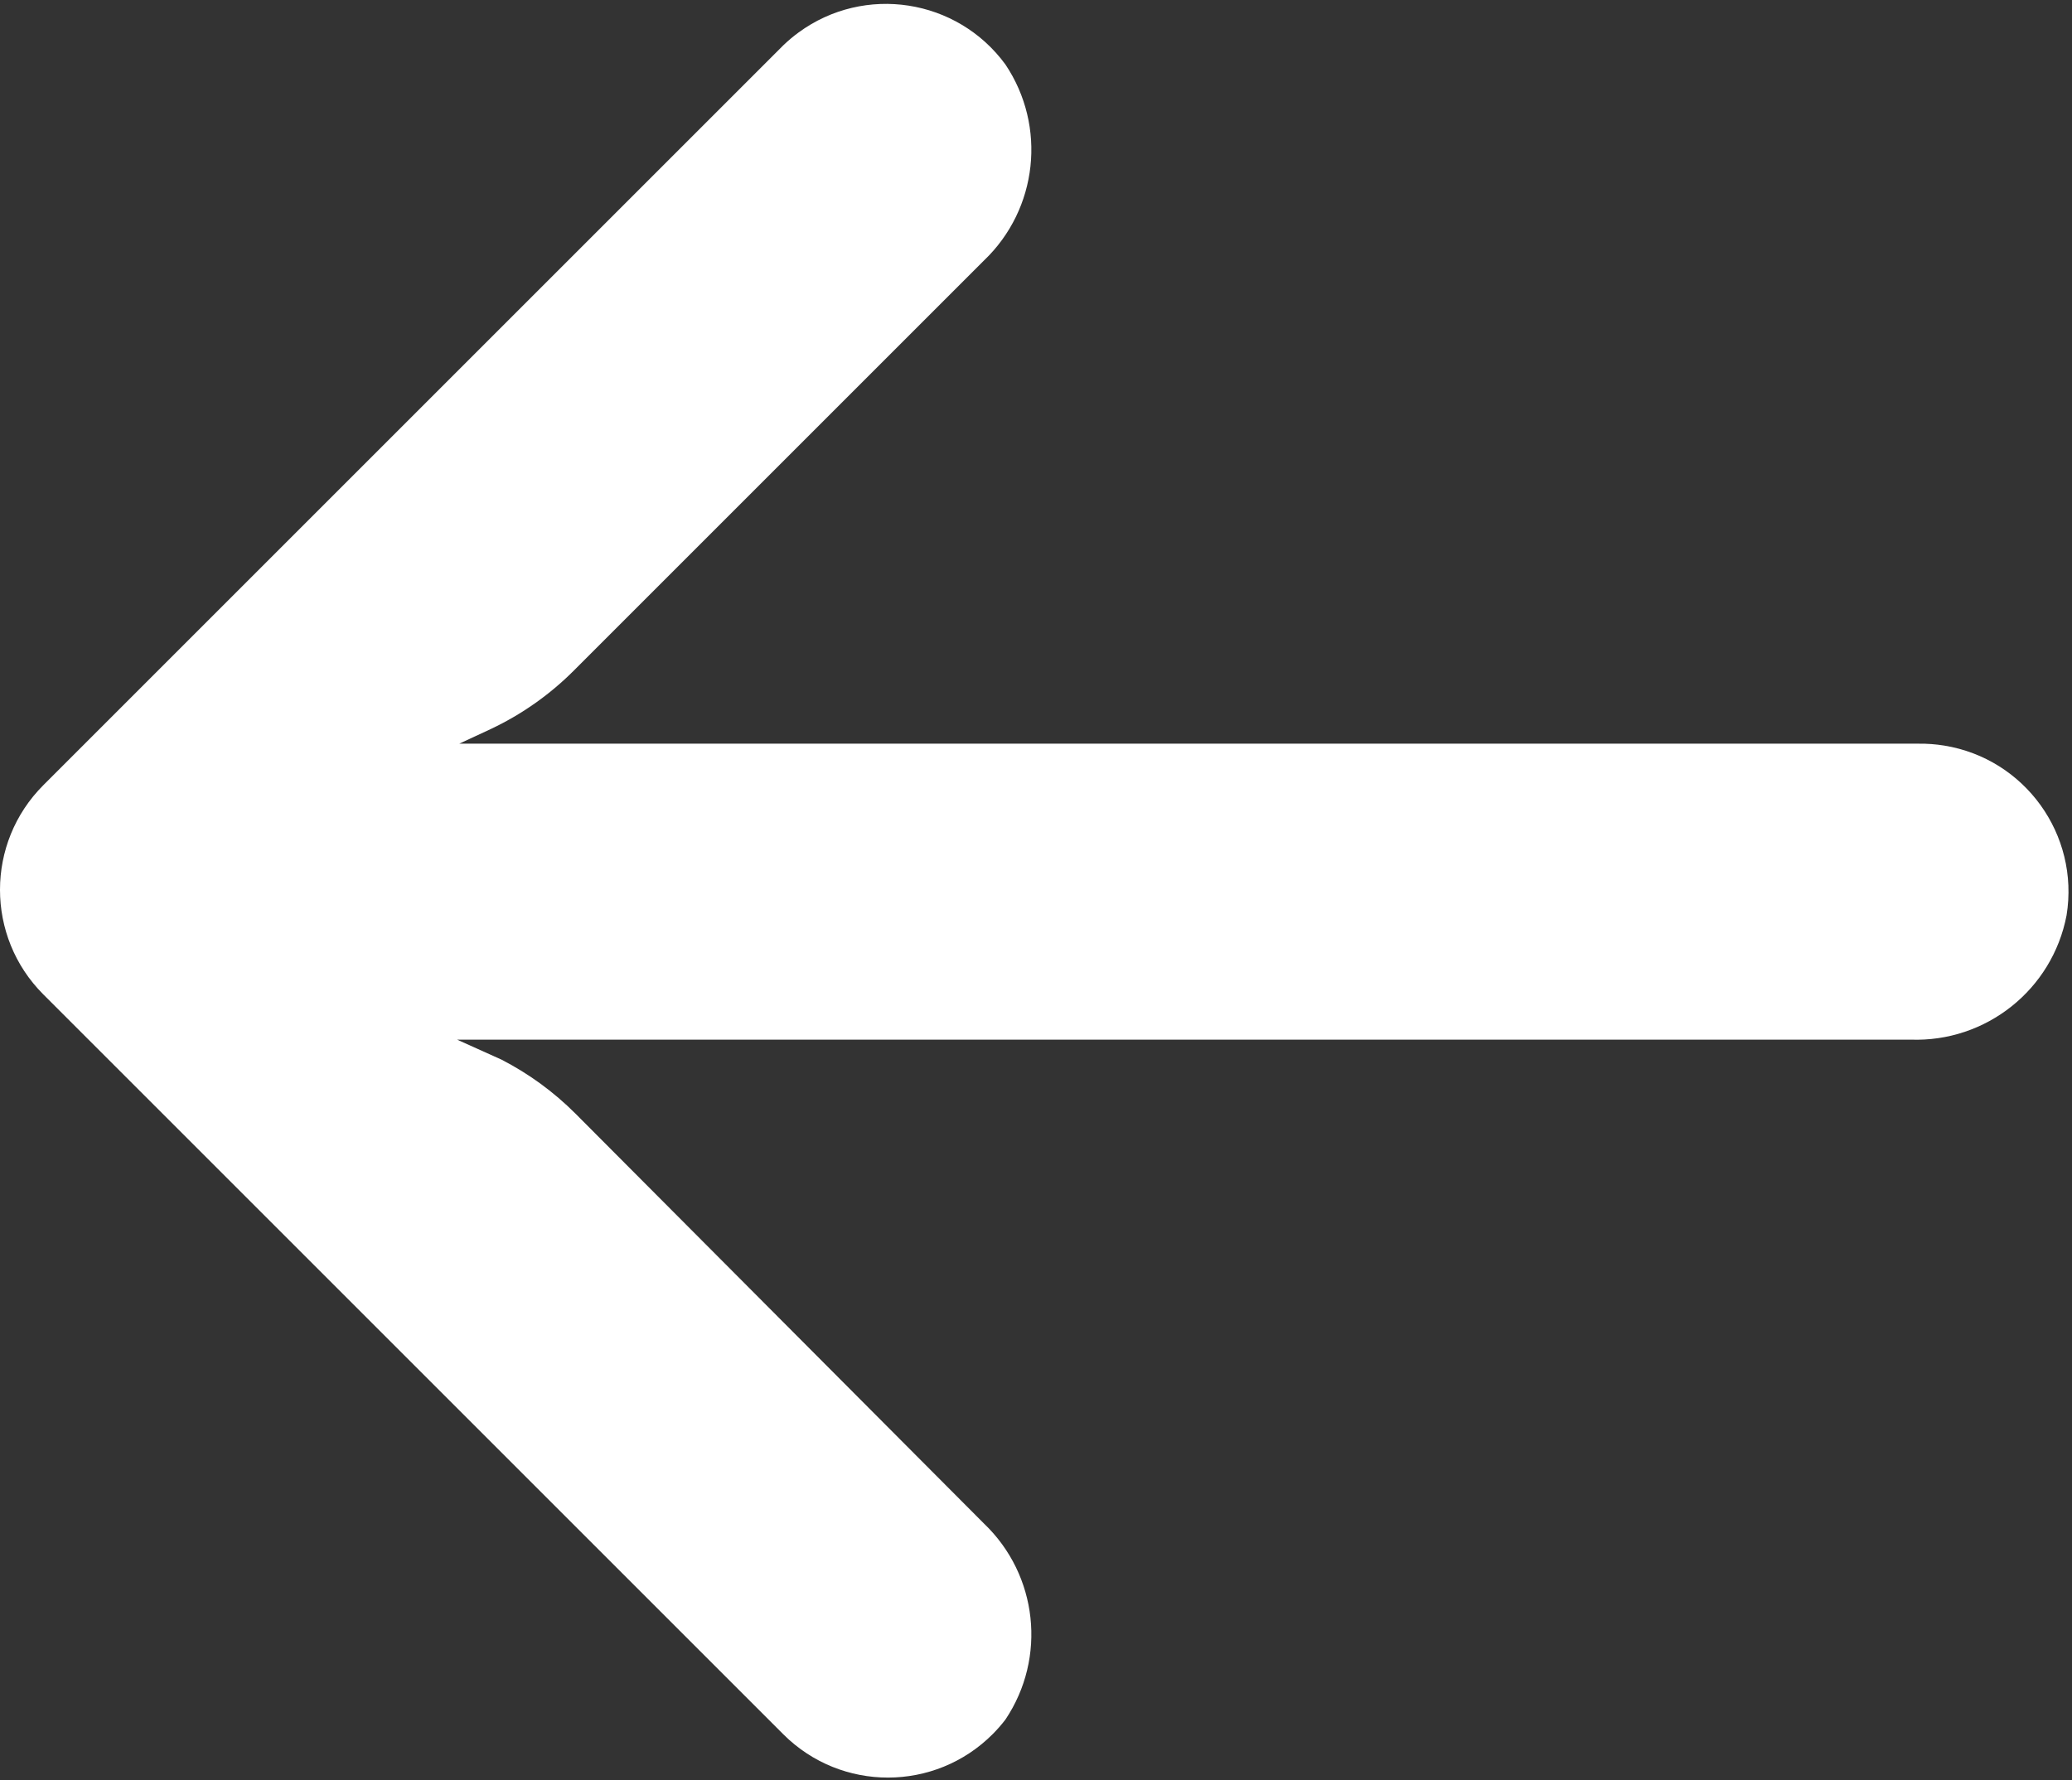 <?xml version="1.0" encoding="UTF-8"?> <svg xmlns="http://www.w3.org/2000/svg" width="448" height="385" viewBox="0 0 448 385" fill="none"><rect x="0" y="0" width="448" height="385" fill="#333333" stroke="none"/> <path d="M420.361 161.229C418.531 160.932 416.679 160.795 414.826 160.819H99.305L106.185 157.619C112.91 154.436 119.028 150.104 124.265 144.819L212.745 56.339C224.398 45.215 226.356 27.32 217.385 13.939C206.944 -0.32 186.921 -3.416 172.661 7.025C171.509 7.869 170.414 8.789 169.385 9.779L9.385 169.779C-3.119 182.269 -3.13 202.53 9.36 215.034C9.368 215.042 9.377 215.051 9.385 215.059L169.385 375.059C181.899 387.538 202.16 387.51 214.64 374.996C215.622 374.011 216.539 372.963 217.385 371.859C226.356 358.478 224.398 340.583 212.745 329.459L124.425 240.819C119.73 236.119 114.332 232.178 108.425 229.139L98.825 224.819H413.065C429.412 225.426 443.754 214.007 446.825 197.939C449.654 180.494 437.806 164.059 420.361 161.229Z" fill="white"></path> </svg> 